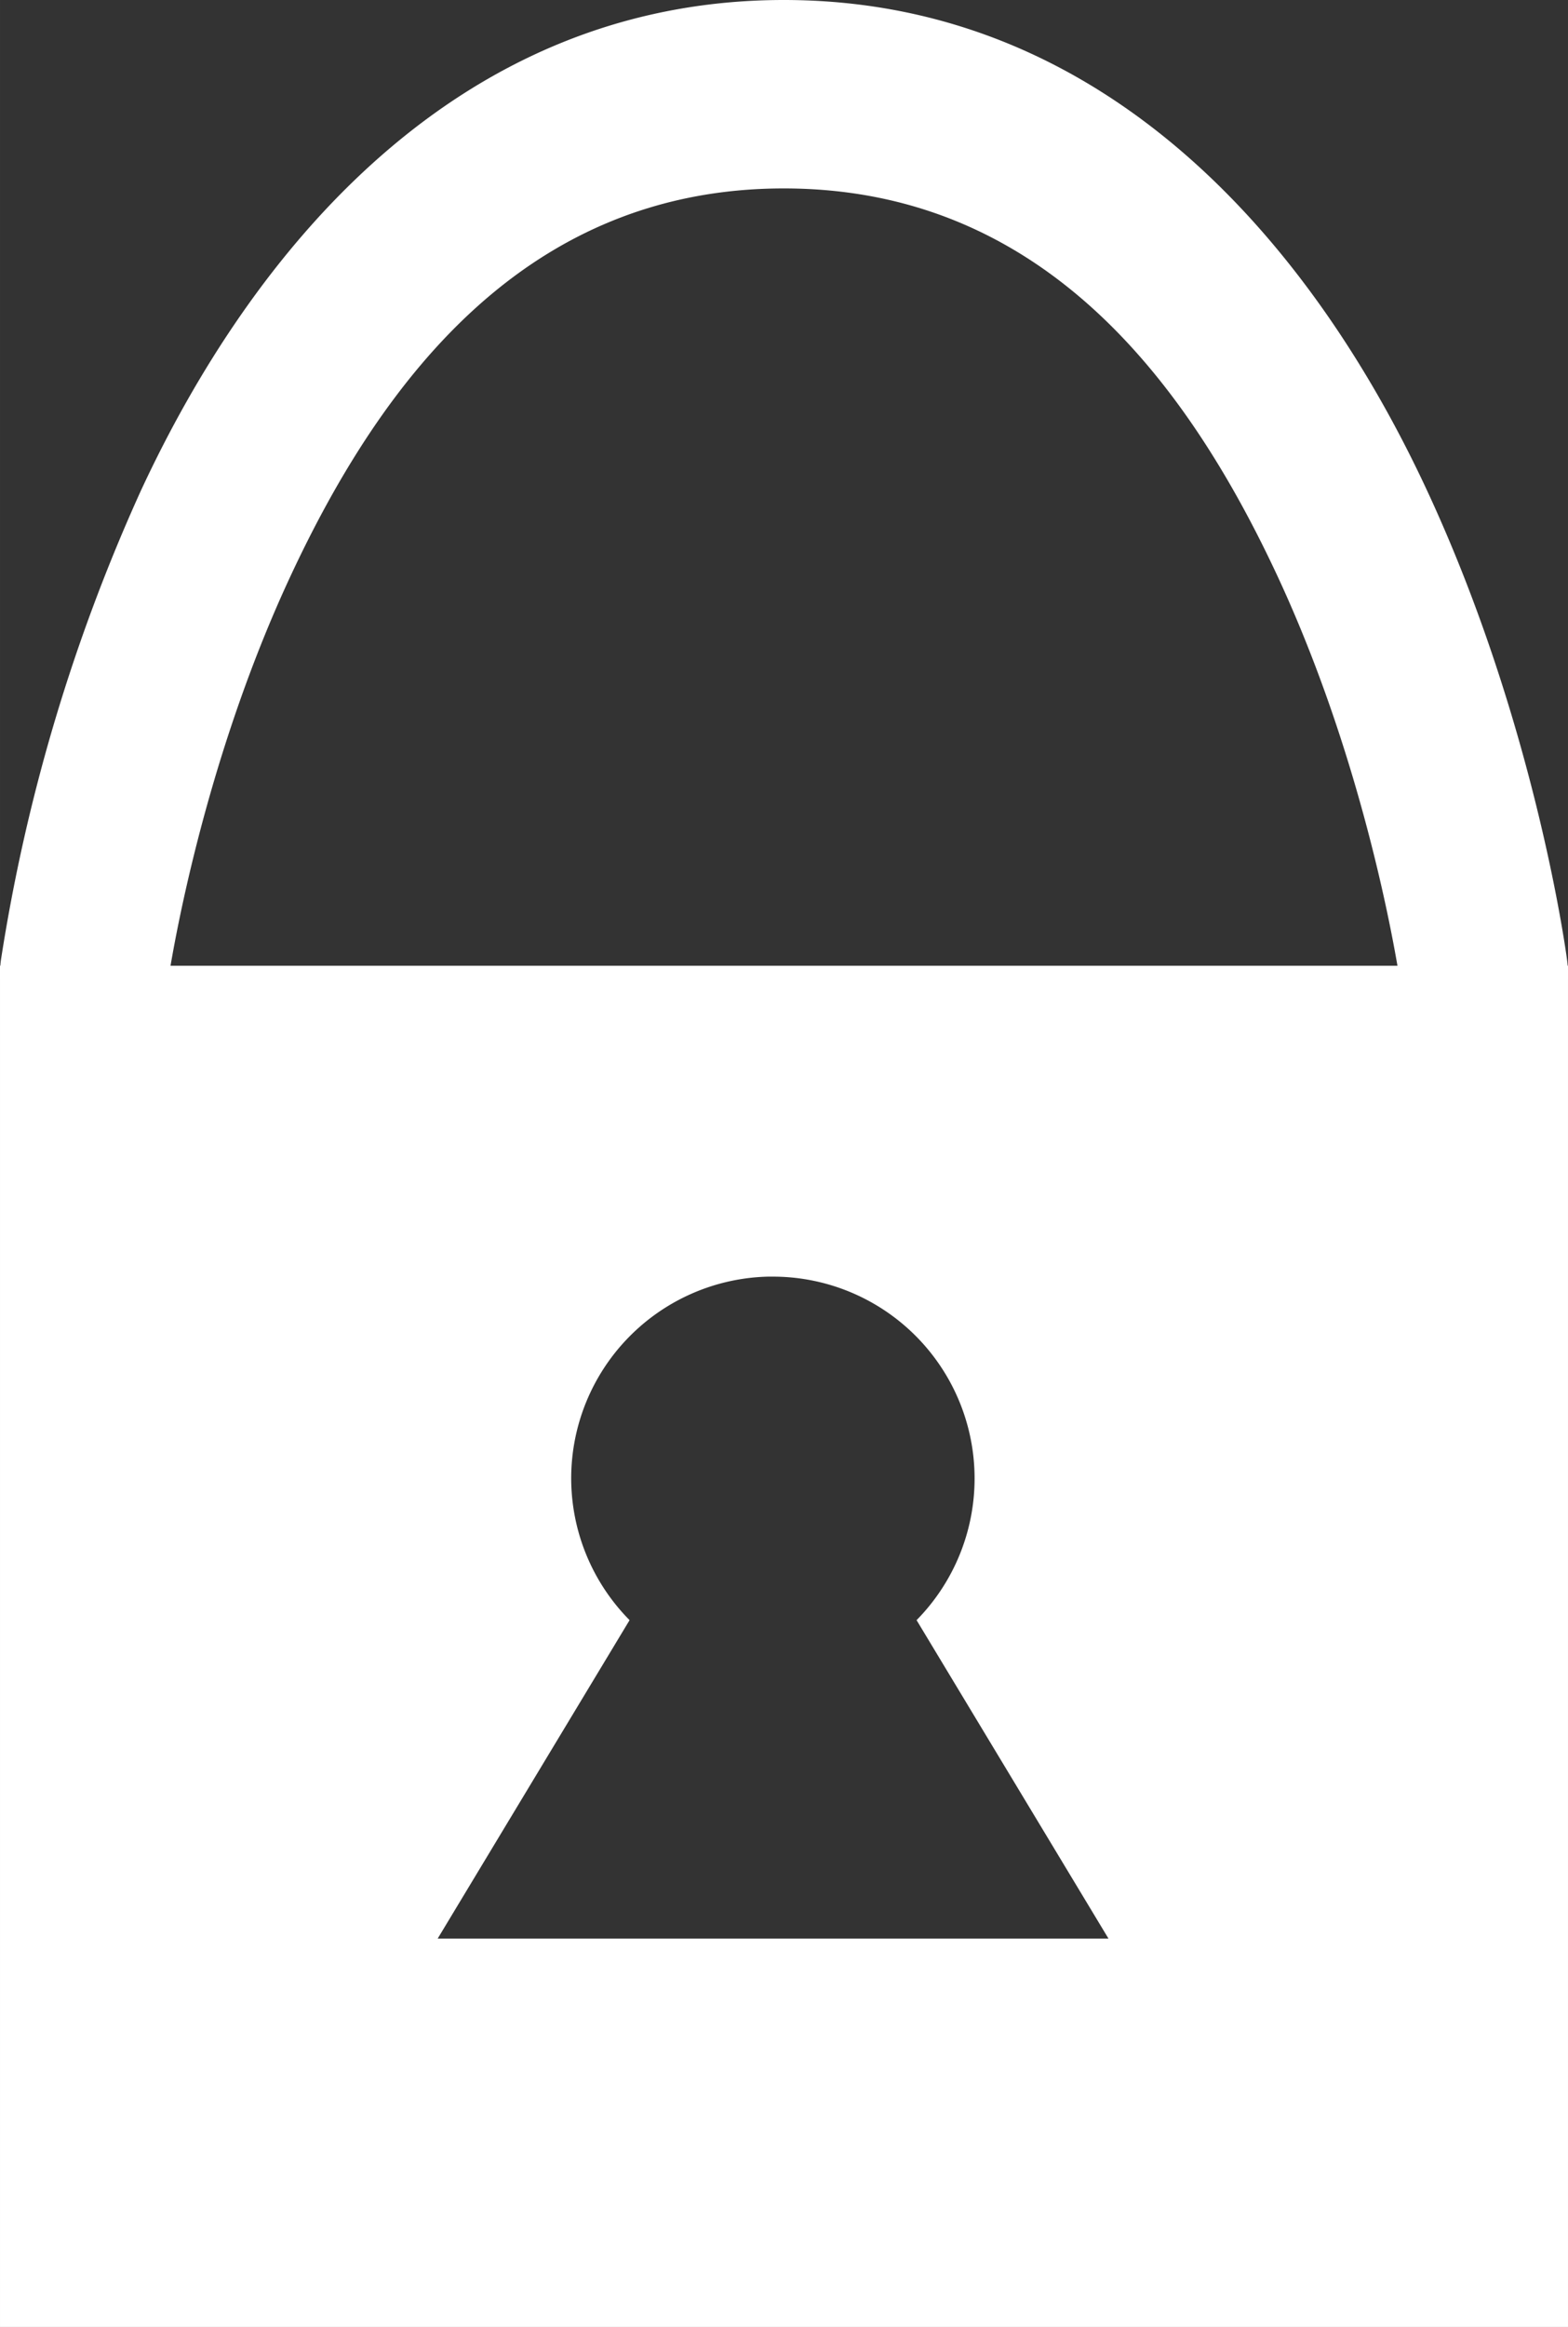 <svg xmlns="http://www.w3.org/2000/svg" width="31.469" height="46.674" viewBox="0 0 8.326 12.349" version="1.1" id="svg1706"><rect x="0" y="0" width="8.326" height="12.349" fill="#333333" stroke="none"/><g id="layer1" transform="translate(-59.333 -68.217)"><g id="g2318"><path id="path1545-7" style="fill:#fff;stroke:none;stroke-width:1px;stroke-linecap:butt;stroke-linejoin:miter;stroke-miterlimit:4;stroke-dasharray:none;stroke-opacity:1" d="M59.333 73.342v7.225h8.326v-7.225zm4.079 1.65a1.071 1.071 0 0 1 .026 0 1.071 1.071 0 0 1 1.07 1.07 1.071 1.071 0 0 1-.308.753l1.019 1.69h-3.562l1.019-1.69a1.071 1.071 0 0 1-.31-.753 1.071 1.071 0 0 1 1.046-1.07z"/><path style="color:#000;font-variant:normal;font-variant-ligatures:normal;font-variant-position:normal;font-variant-numeric:normal;font-variant-alternates:normal;font-variant-east-asian:normal;font-feature-settings:normal;font-variation-settings:normal;text-indent:0;text-align:start;letter-spacing:normal;word-spacing:normal;text-transform:none;writing-mode:lr-tb;direction:ltr;text-orientation:mixed;dominant-baseline:auto;baseline-shift:baseline;text-anchor:start;white-space:normal;shape-padding:0;shape-margin:0;clip-rule:nonzero;visibility:visible;opacity:1;isolation:auto;mix-blend-mode:normal;color-interpolation:srgb;color-interpolation-filters:linearrgb;solid-color:#000;solid-opacity:1;vector-effect:none;fill:#fff;fill-opacity:1;fill-rule:nonzero;stroke:none;stroke-width:.945px;stroke-linecap:round;stroke-linejoin:miter;stroke-miterlimit:4;stroke-dasharray:none;stroke-dashoffset:0;stroke-opacity:1;color-rendering:auto;image-rendering:auto;shape-rendering:auto;text-rendering:auto;enable-background:accumulate;stop-color:#000;stop-opacity:1;inline-size:0;font:medium sans-serif;-webkit-text-decoration:none;text-decoration:none;display:inline;overflow:visible" d="M63.495 68.217c-1.749 0-2.832 1.351-3.414 2.604a9.564 9.564 0 0 0-.743 2.49.446.5 0 0 0 .375.569.446.5 0 0 0 .507-.422s.15-1.096.652-2.176 1.275-2.065 2.623-2.065c1.349 0 2.123.985 2.625 2.065.501 1.08.652 2.176.652 2.176a.446.5 0 0 0 .507.422.446.5 0 0 0 .375-.569s-.16-1.237-.743-2.49c-.582-1.253-1.667-2.604-3.416-2.604z" id="path2310"/></g></g></svg>
